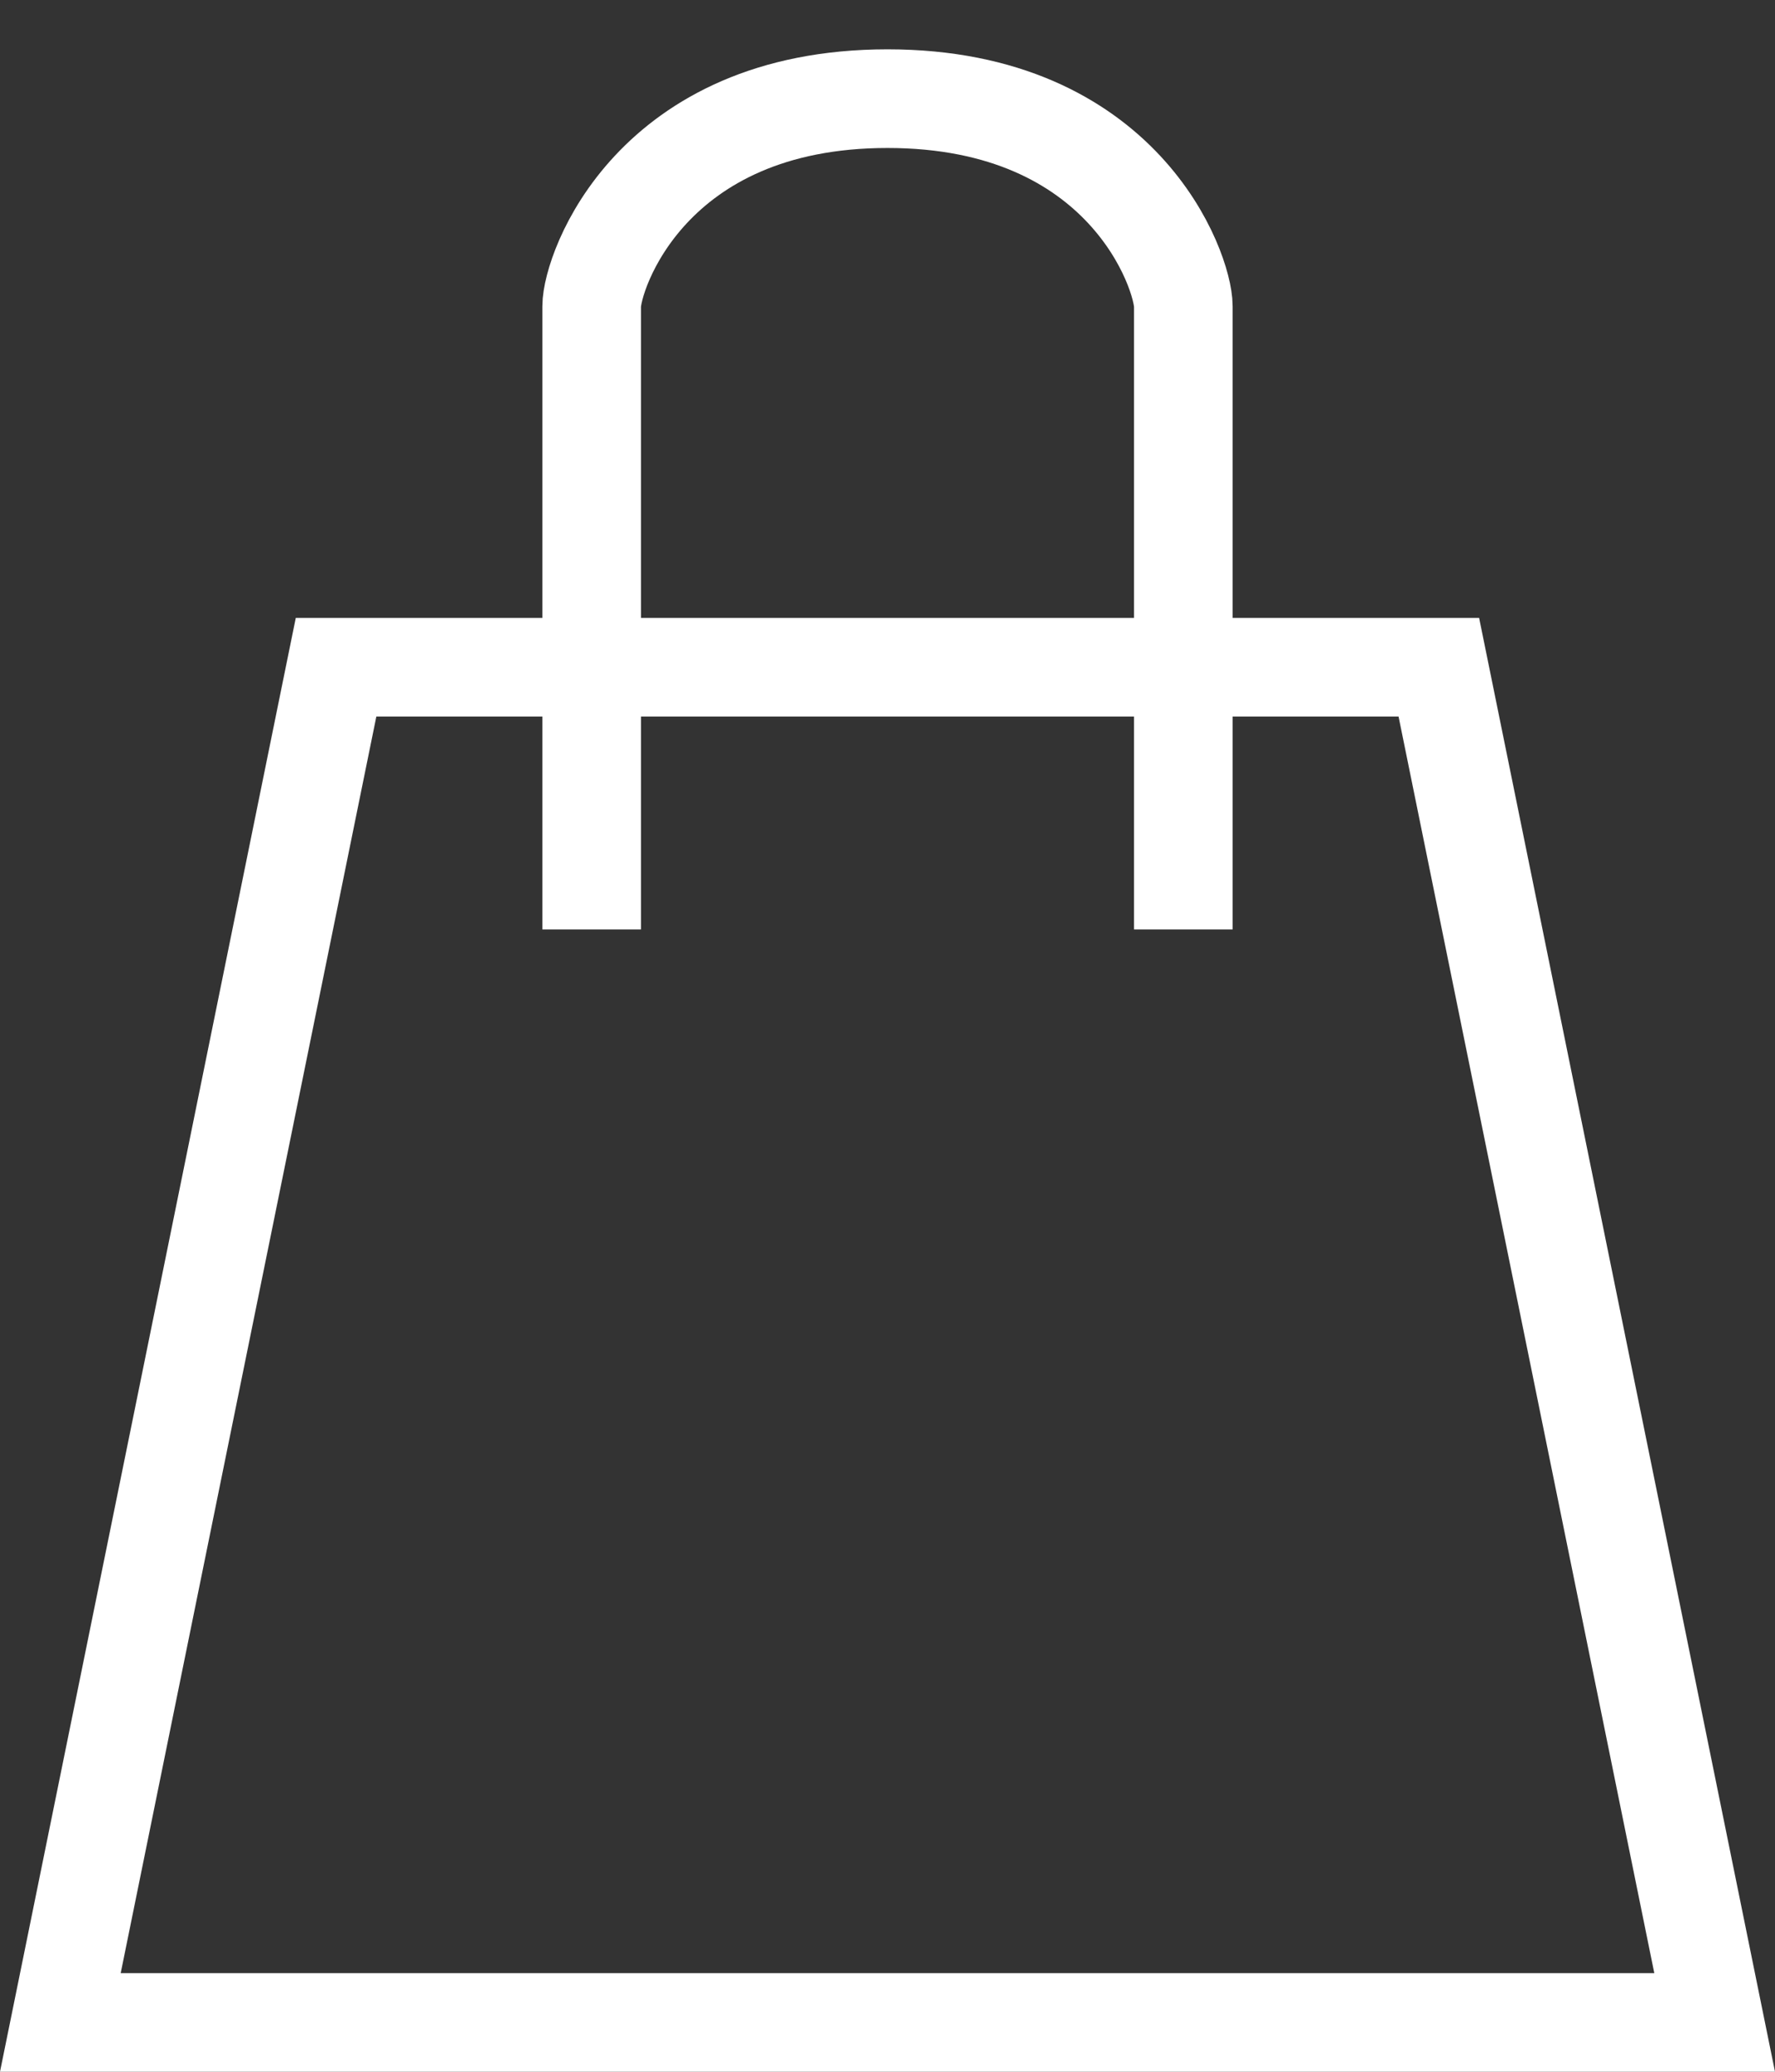 <?xml version="1.0" encoding="UTF-8"?> <svg xmlns="http://www.w3.org/2000/svg" width="18" height="21" viewBox="0 0 18 21" fill="none"><rect x="0" y="0" width="18" height="21" fill="#333333" stroke="none"/> <path d="M0.612 20.5L3.408 6.763H14.591L17.388 20.5H0.612Z" stroke="white"></path> <path d="M6 9.421V3.105C6 2.754 6.6 1 9 1C11.4 1 12 2.754 12 3.105V9.421" stroke="white"></path> </svg> 